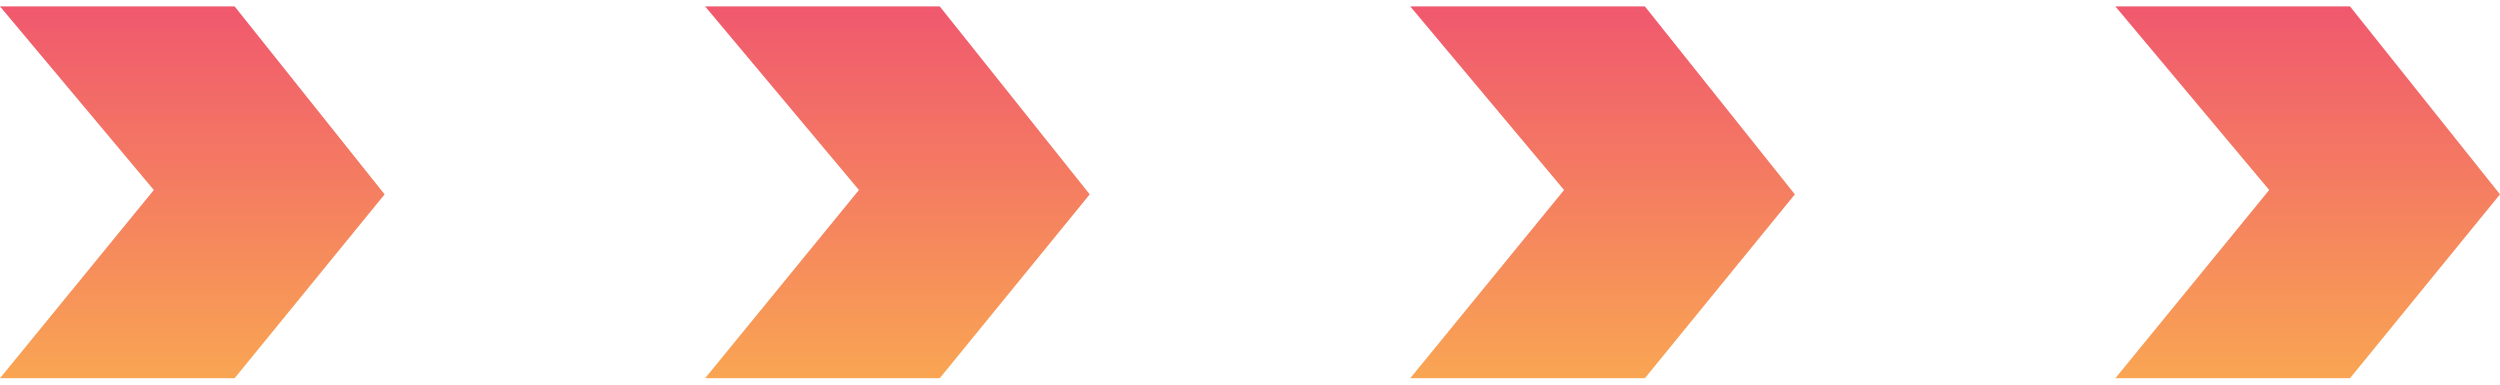 <svg xmlns="http://www.w3.org/2000/svg" width="195" height="30" viewBox="0 0 195 30" fill="none"><g clip-path="url(#clip0_15_732)"><path d="M3.45822e-07 0.5L18.301 0.5L30 15.16L18.301 29.5L0 29.5L11.997 14.82L3.45822e-07 0.5Z" fill="url(#paint0_linear_15_732)"></path></g><g clip-path="url(#clip1_15_732)"><path d="M55 0.5L73.301 0.5L85 15.16L73.301 29.5L55 29.5L66.997 14.82L55 0.5Z" fill="url(#paint1_linear_15_732)"></path></g><g clip-path="url(#clip2_15_732)"><path d="M110 0.5L128.301 0.5L140 15.16L128.301 29.5L110 29.5L121.997 14.82L110 0.5Z" fill="url(#paint2_linear_15_732)"></path></g><g clip-path="url(#clip3_15_732)"><path d="M165 0.5L183.301 0.5L195 15.16L183.301 29.5L165 29.5L176.997 14.82L165 0.5Z" fill="url(#paint3_linear_15_732)"></path></g><defs><linearGradient id="paint0_linear_15_732" x1="15" y1="0.5" x2="15" y2="29.5" gradientUnits="userSpaceOnUse"><stop stop-color="#F0586E"></stop><stop offset="1" stop-color="#F9A553"></stop></linearGradient><linearGradient id="paint1_linear_15_732" x1="70" y1="0.5" x2="70" y2="29.5" gradientUnits="userSpaceOnUse"><stop stop-color="#F0586E"></stop><stop offset="1" stop-color="#F9A553"></stop></linearGradient><linearGradient id="paint2_linear_15_732" x1="125" y1="0.5" x2="125" y2="29.5" gradientUnits="userSpaceOnUse"><stop stop-color="#F0586E"></stop><stop offset="1" stop-color="#F9A553"></stop></linearGradient><linearGradient id="paint3_linear_15_732" x1="180" y1="0.5" x2="180" y2="29.5" gradientUnits="userSpaceOnUse"><stop stop-color="#F0586E"></stop><stop offset="1" stop-color="#F9A553"></stop></linearGradient><clipPath id="clip0_15_732"><rect width="29" height="30" fill="white" transform="translate(0 29.5) rotate(-90)"></rect></clipPath><clipPath id="clip1_15_732"><rect width="29" height="30" fill="white" transform="translate(55 29.5) rotate(-90)"></rect></clipPath><clipPath id="clip2_15_732"><rect width="29" height="30" fill="white" transform="translate(110 29.5) rotate(-90)"></rect></clipPath><clipPath id="clip3_15_732"><rect width="29" height="30" fill="white" transform="translate(165 29.5) rotate(-90)"></rect></clipPath></defs></svg>